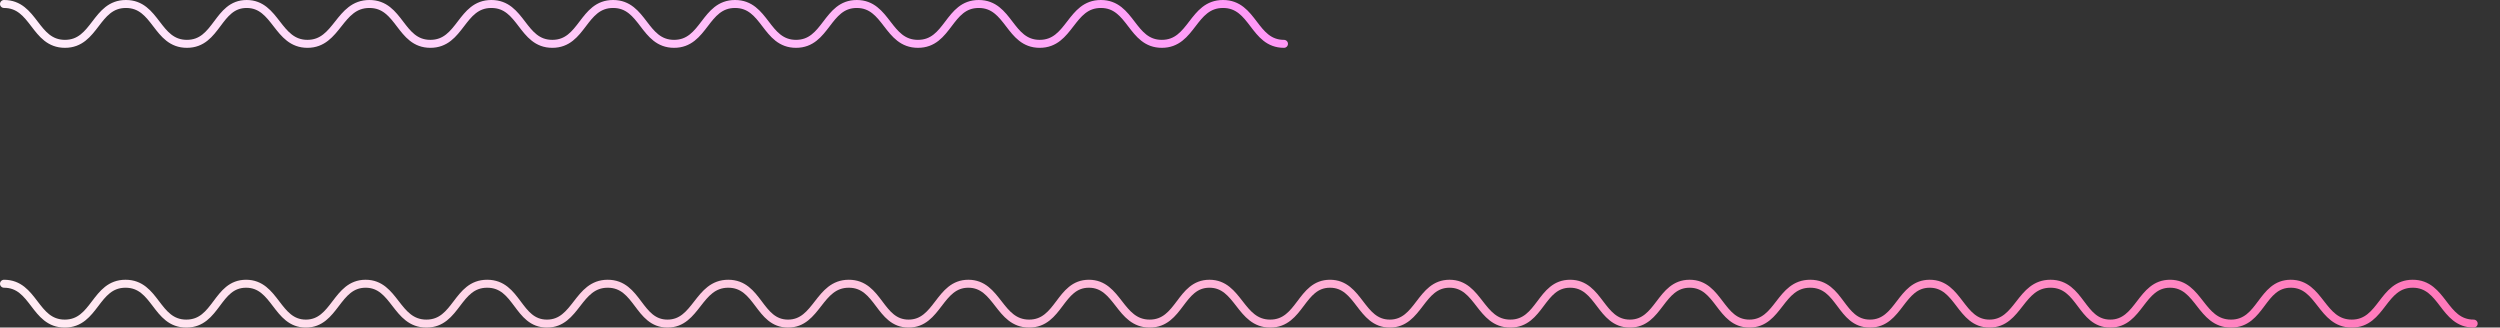 <svg id="图层_1" data-name="图层 1" xmlns="http://www.w3.org/2000/svg" xmlns:xlink="http://www.w3.org/1999/xlink" viewBox="0 0 125.47 16.44"><rect x="0" y="0" width="125.47" height="16.44" fill="#333333" stroke="none"/><defs><style>.cls-1,.cls-2{fill:none;stroke-linecap:round;stroke-linejoin:round;stroke-width:0.4px;}.cls-1{stroke:url(#未命名的渐变_2);}.cls-2{stroke:url(#未命名的渐变_10);}</style><linearGradient id="未命名的渐变_2" y1="15.24" x2="125.47" y2="15.24" gradientUnits="userSpaceOnUse"><stop offset="0" stop-color="#ffedf4"/><stop offset="1" stop-color="#ff76ba"/></linearGradient><linearGradient id="未命名的渐变_10" y1="1.2" x2="64.65" y2="1.2" gradientUnits="userSpaceOnUse"><stop offset="0" stop-color="#ffeffb"/><stop offset="1" stop-color="#ff96f7"/></linearGradient></defs><title>手机端波浪线</title><path class="cls-1" d="M.2,14.24c1.52,0,1.52,2,3.05,2s1.52-2,3.05-2,1.52,2,3.05,2,1.52-2,3-2,1.53,2,3,2,1.52-2,3-2,1.52,2,3.05,2,1.52-2,3.05-2,1.52,2,3,2,1.53-2,3.05-2,1.53,2,3,2,1.53-2,3.05-2,1.53,2,3,2,1.53-2,3.05-2,1.53,2,3,2,1.53-2,3-2,1.53,2,3.05,2,1.53-2,3-2,1.53,2,3.05,2,1.53-2,3-2,1.53,2,3.05,2,1.53-2,3-2,1.53,2,3,2,1.53-2,3-2,1.53,2,3.05,2,1.52-2,3-2,1.52,2,3,2,1.52-2,3-2,1.52,2,3,2,1.52-2,3.05-2,1.52,2,3,2,1.53-2,3-2,1.53,2,3,2,1.53-2,3.06-2,1.53,2,3,2,1.53-2,3-2,1.53,2,3.06,2,1.52-2,3-2,1.53,2,3.06,2,1.53-2,3.06-2,1.53,2,3.06,2"/><path class="cls-2" d="M.2.2c1.53,0,1.53,2,3.06,2S4.79.2,6.32.2s1.53,2,3.06,2,1.52-2,3-2,1.53,2,3.05,2S17,.2,18.54.2s1.53,2,3.06,2,1.53-2,3.06-2,1.53,2,3.06,2,1.52-2,3.05-2,1.53,2,3.06,2,1.53-2,3.06-2,1.53,2,3.06,2S41.48.2,43,.2s1.53,2,3.07,2,1.52-2,3.05-2,1.53,2,3.06,2,1.54-2,3.07-2,1.53,2,3.06,2,1.53-2,3.07-2,1.53,2,3.06,2"/></svg>